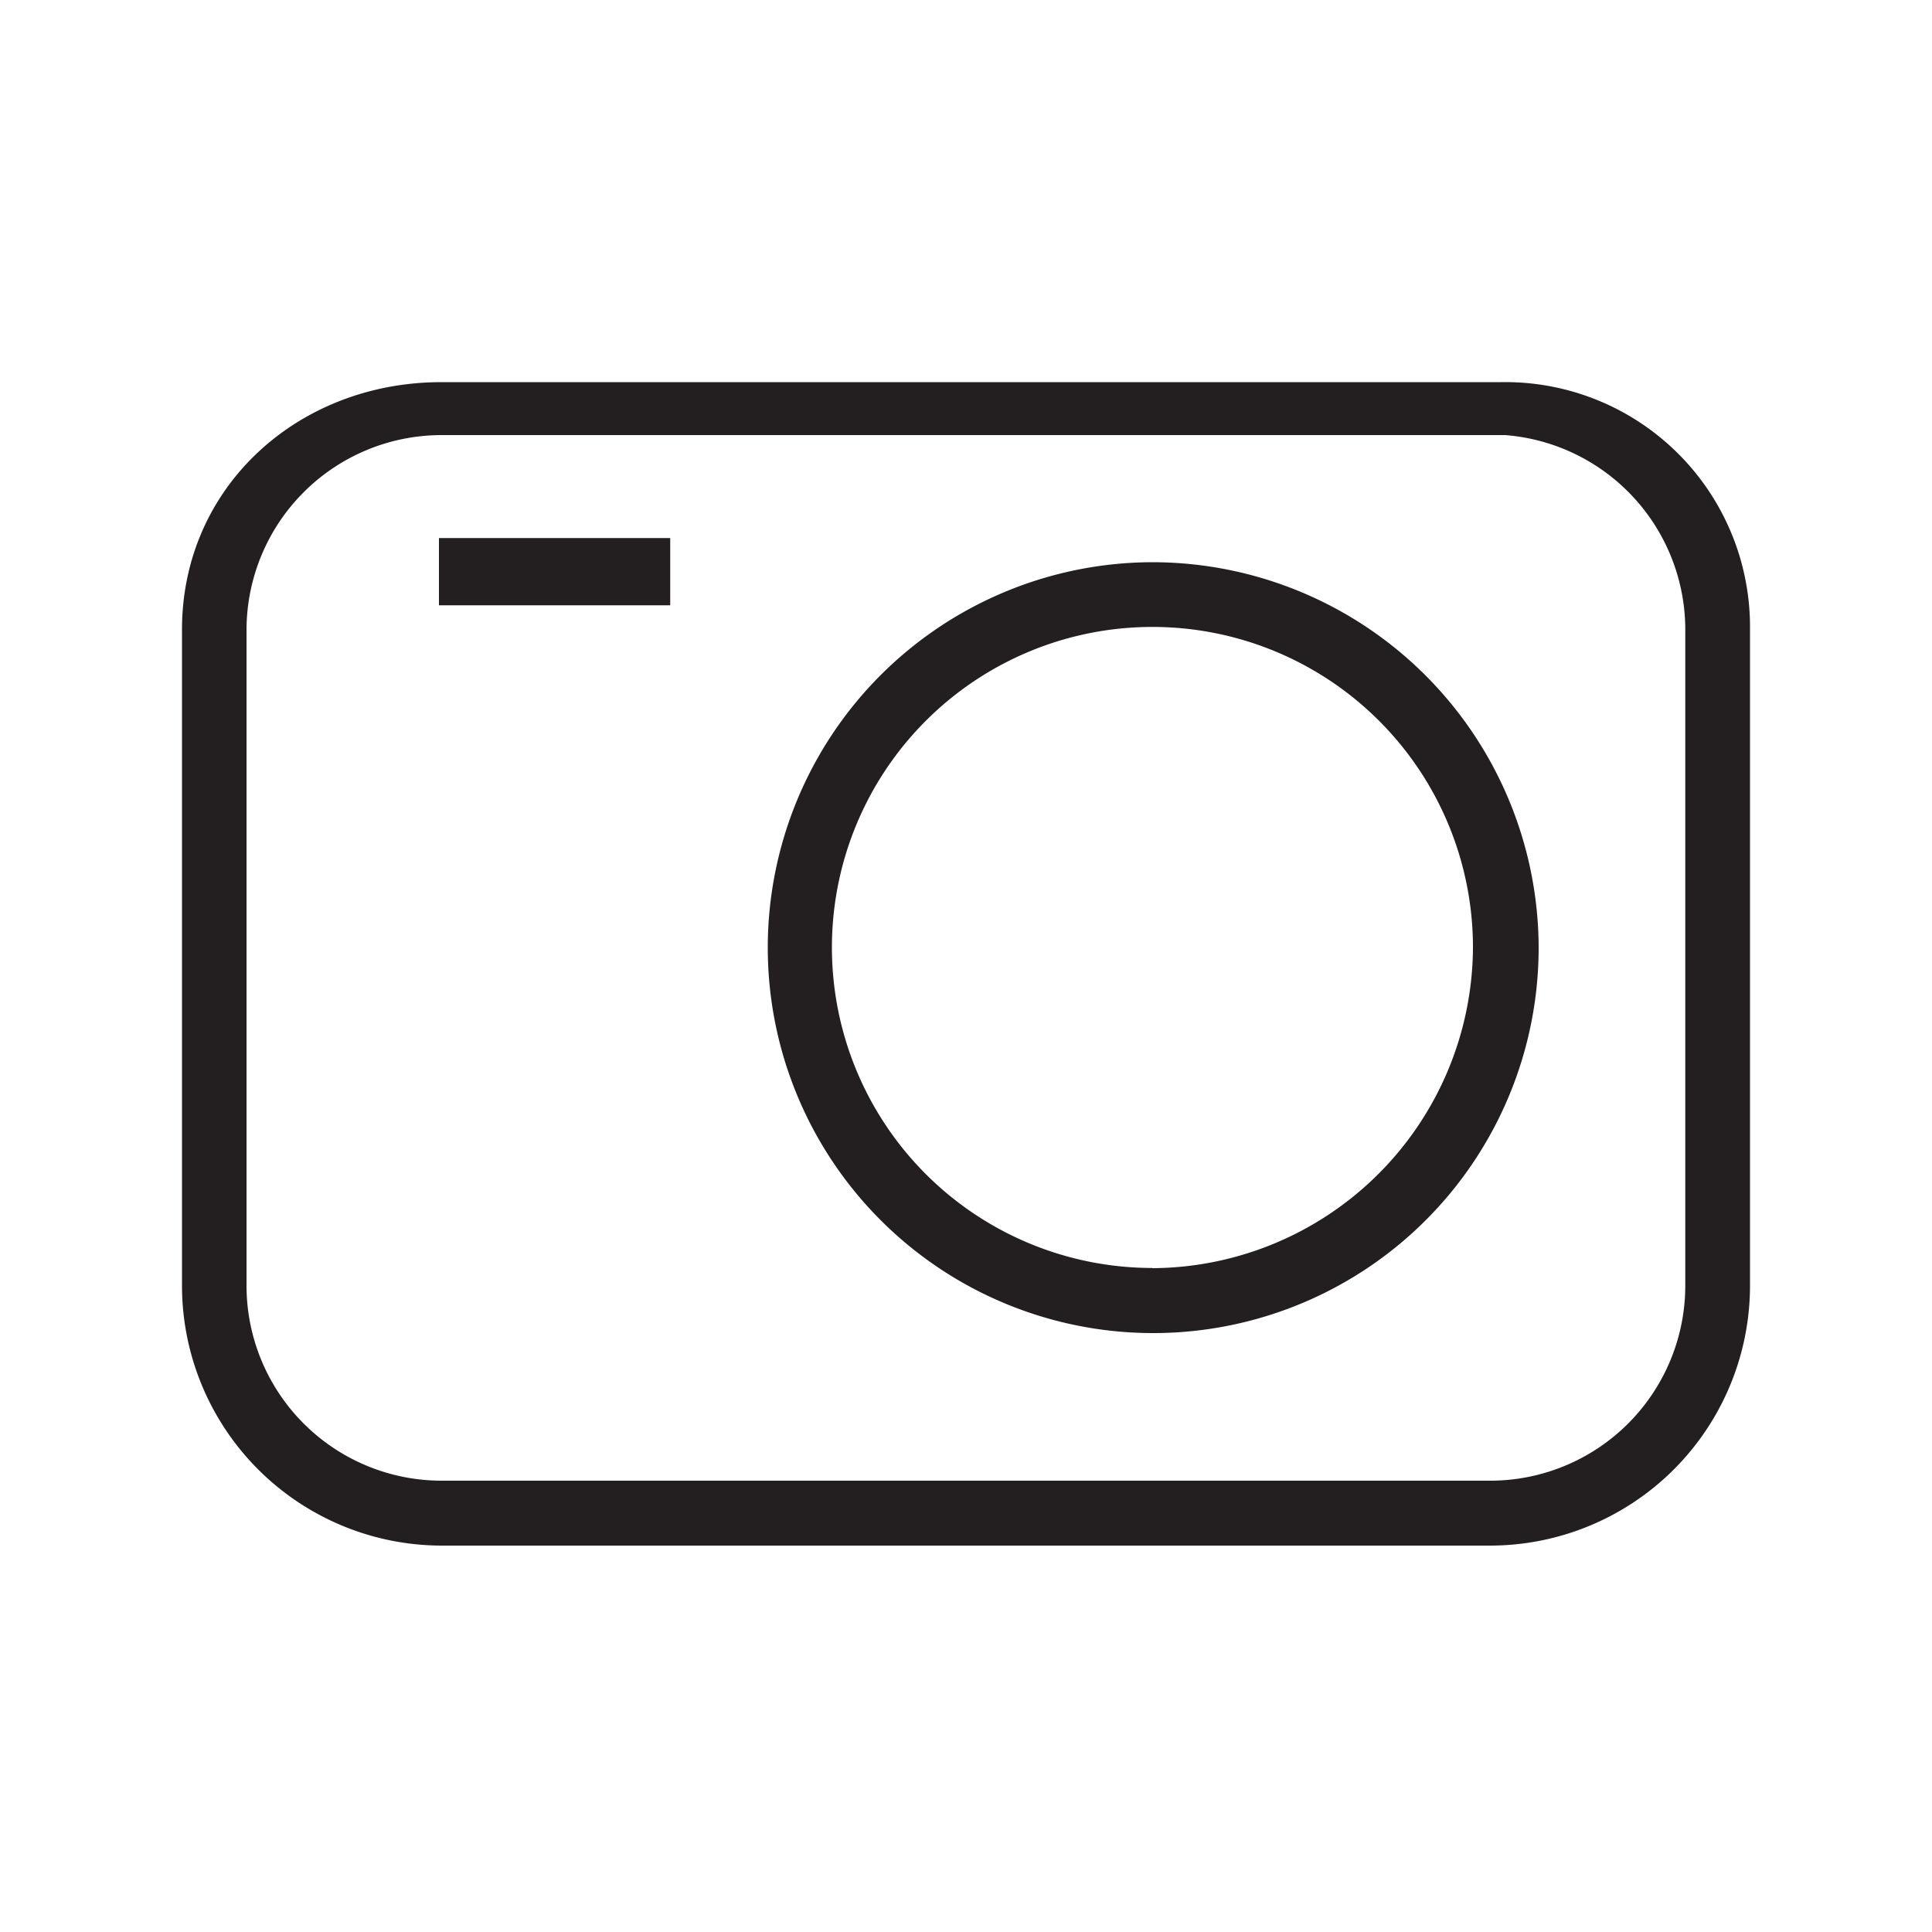 <svg id="Layer_1" data-name="Layer 1" xmlns="http://www.w3.org/2000/svg" viewBox="0 0 100 100"><defs><style>.cls-1{fill:#231f20;}</style></defs><title>iconlar</title><rect class="cls-1" x="22.72" y="27.85" width="11.97" height="3.48"/><path class="cls-1" d="M59.64,29.1a19.95,19.95,0,1,0,20,19.95A20,20,0,0,0,59.64,29.1Zm0,36.53a16.59,16.59,0,1,1,16.6-16.59A16.68,16.68,0,0,1,59.64,65.64Z"/><path class="cls-1" d="M77.67,19.78H22.84c-7.4,0-13.42,5.41-13.42,12.81v34A13.46,13.46,0,0,0,22.84,80H77.16A13.46,13.46,0,0,0,90.58,66.57v-34A12.67,12.67,0,0,0,77.67,19.78Zm9.56,46.79A10.1,10.1,0,0,1,77.16,76.64H22.84A10.1,10.1,0,0,1,12.76,66.57v-34A10.1,10.1,0,0,1,22.84,22.52l55.07,0a10.11,10.11,0,0,1,9.32,10Z"/></svg>